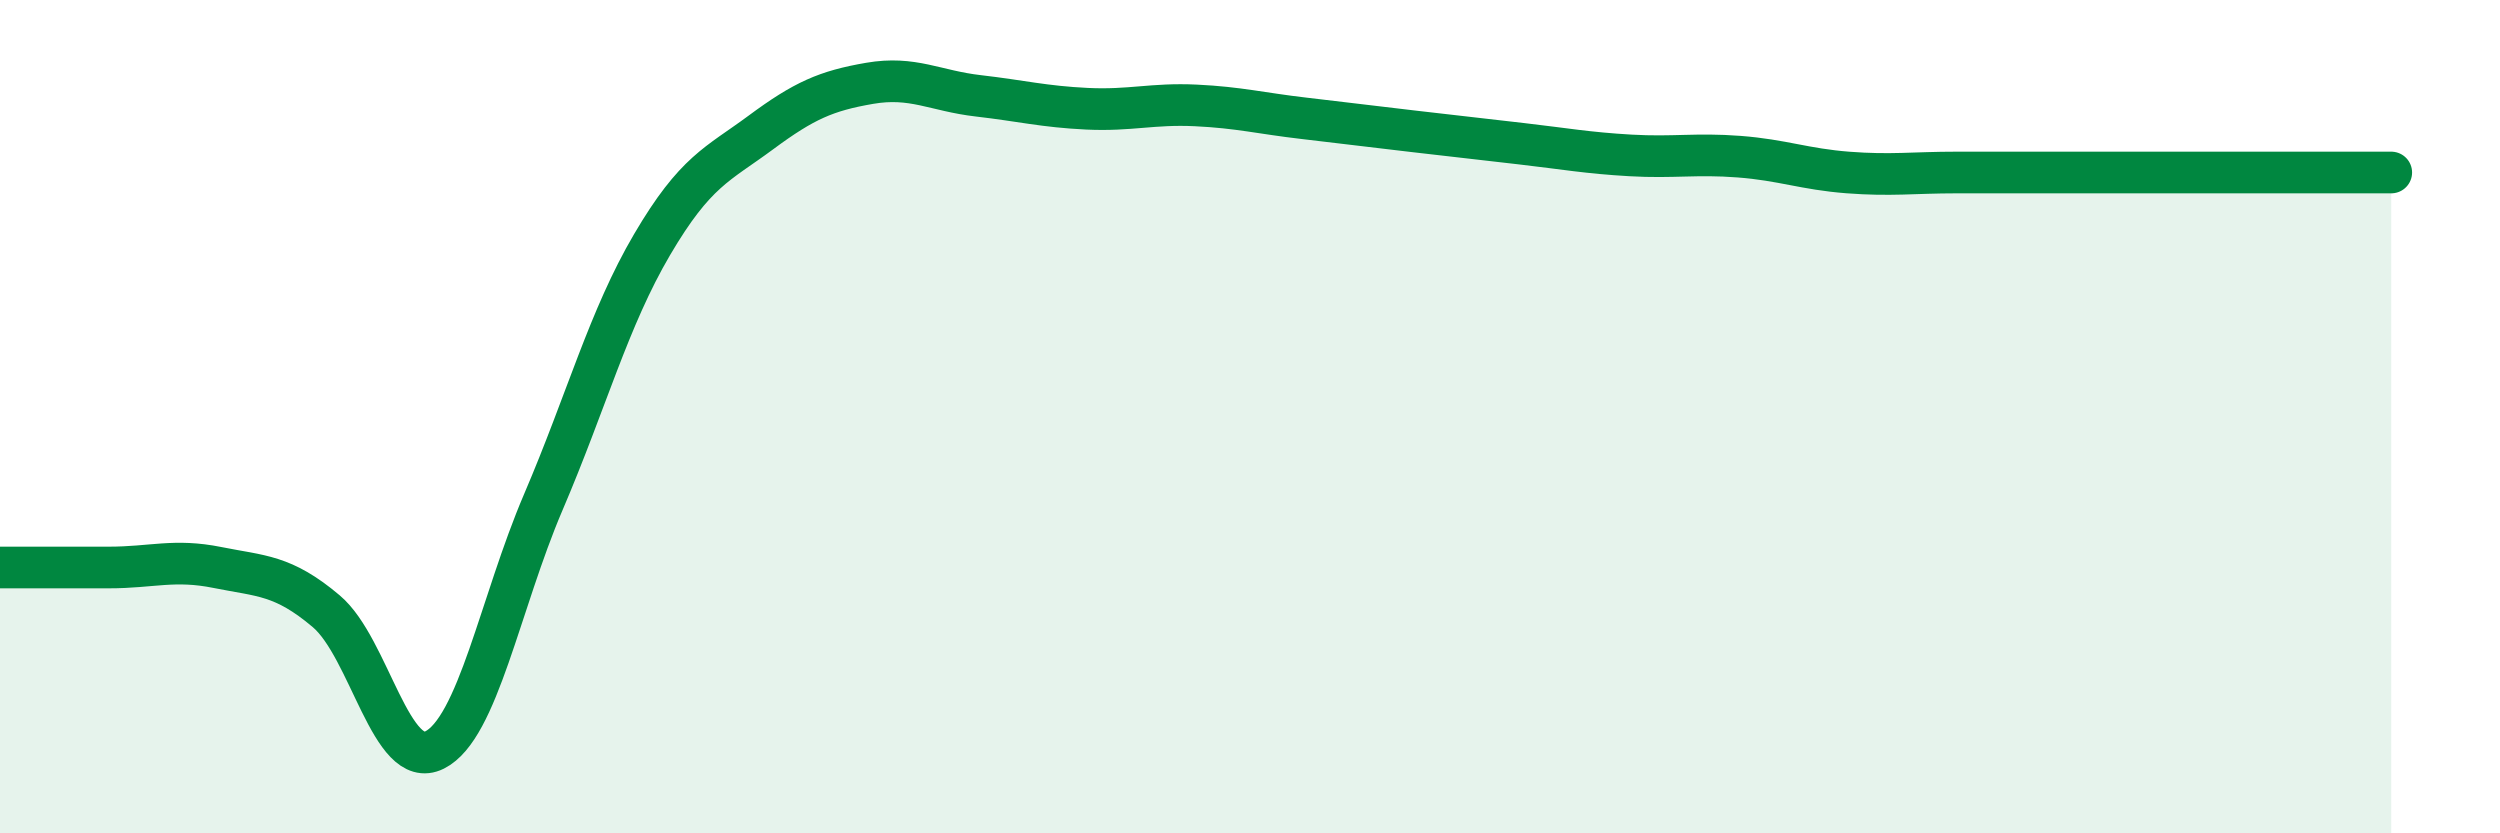 
    <svg width="60" height="20" viewBox="0 0 60 20" xmlns="http://www.w3.org/2000/svg">
      <path
        d="M 0,13.62 C 0.52,13.62 1.57,13.62 2.61,13.62 C 3.65,13.62 4.18,13.41 5.22,13.62 C 6.26,13.83 6.79,13.79 7.83,14.67 C 8.87,15.55 9.39,18.52 10.43,18 C 11.47,17.48 12,14.48 13.04,12.05 C 14.08,9.62 14.61,7.64 15.65,5.87 C 16.69,4.1 17.22,3.95 18.26,3.18 C 19.3,2.41 19.83,2.18 20.87,2 C 21.91,1.82 22.44,2.18 23.48,2.3 C 24.52,2.42 25.05,2.56 26.09,2.61 C 27.13,2.66 27.66,2.48 28.7,2.53 C 29.74,2.58 30.26,2.72 31.3,2.84 C 32.34,2.96 32.87,3.03 33.91,3.15 C 34.95,3.27 35.48,3.33 36.52,3.45 C 37.56,3.57 38.09,3.67 39.13,3.73 C 40.17,3.79 40.7,3.68 41.74,3.76 C 42.78,3.84 43.31,4.06 44.35,4.14 C 45.39,4.22 45.92,4.14 46.96,4.14 C 48,4.14 48.53,4.14 49.57,4.14 C 50.61,4.14 51.13,4.14 52.17,4.14 C 53.21,4.14 53.74,4.14 54.78,4.14 C 55.82,4.14 56.87,4.14 57.39,4.14L57.39 20L0 20Z"
        fill="#008740"
        opacity="0.1"
        stroke-linecap="round"
        stroke-linejoin="round"
      />
      <path
        d="M 0,13.62 C 0.52,13.62 1.57,13.62 2.61,13.62 C 3.65,13.62 4.18,13.41 5.22,13.62 C 6.26,13.83 6.79,13.79 7.83,14.67 C 8.87,15.55 9.39,18.52 10.43,18 C 11.47,17.48 12,14.48 13.04,12.05 C 14.08,9.62 14.61,7.64 15.65,5.87 C 16.69,4.1 17.22,3.95 18.26,3.18 C 19.3,2.41 19.83,2.18 20.87,2 C 21.91,1.82 22.44,2.18 23.48,2.3 C 24.52,2.42 25.05,2.56 26.09,2.61 C 27.13,2.66 27.66,2.48 28.7,2.53 C 29.74,2.58 30.26,2.72 31.3,2.84 C 32.34,2.96 32.87,3.03 33.91,3.15 C 34.95,3.27 35.48,3.33 36.52,3.45 C 37.56,3.57 38.09,3.67 39.13,3.73 C 40.17,3.79 40.7,3.68 41.74,3.76 C 42.78,3.84 43.31,4.06 44.35,4.14 C 45.39,4.22 45.92,4.14 46.96,4.14 C 48,4.14 48.53,4.14 49.57,4.14 C 50.61,4.14 51.13,4.14 52.17,4.14 C 53.21,4.14 53.74,4.14 54.78,4.14 C 55.82,4.14 56.87,4.14 57.39,4.14"
        stroke="#008740"
        stroke-width="1"
        fill="none"
        stroke-linecap="round"
        stroke-linejoin="round"
      />
    </svg>
  